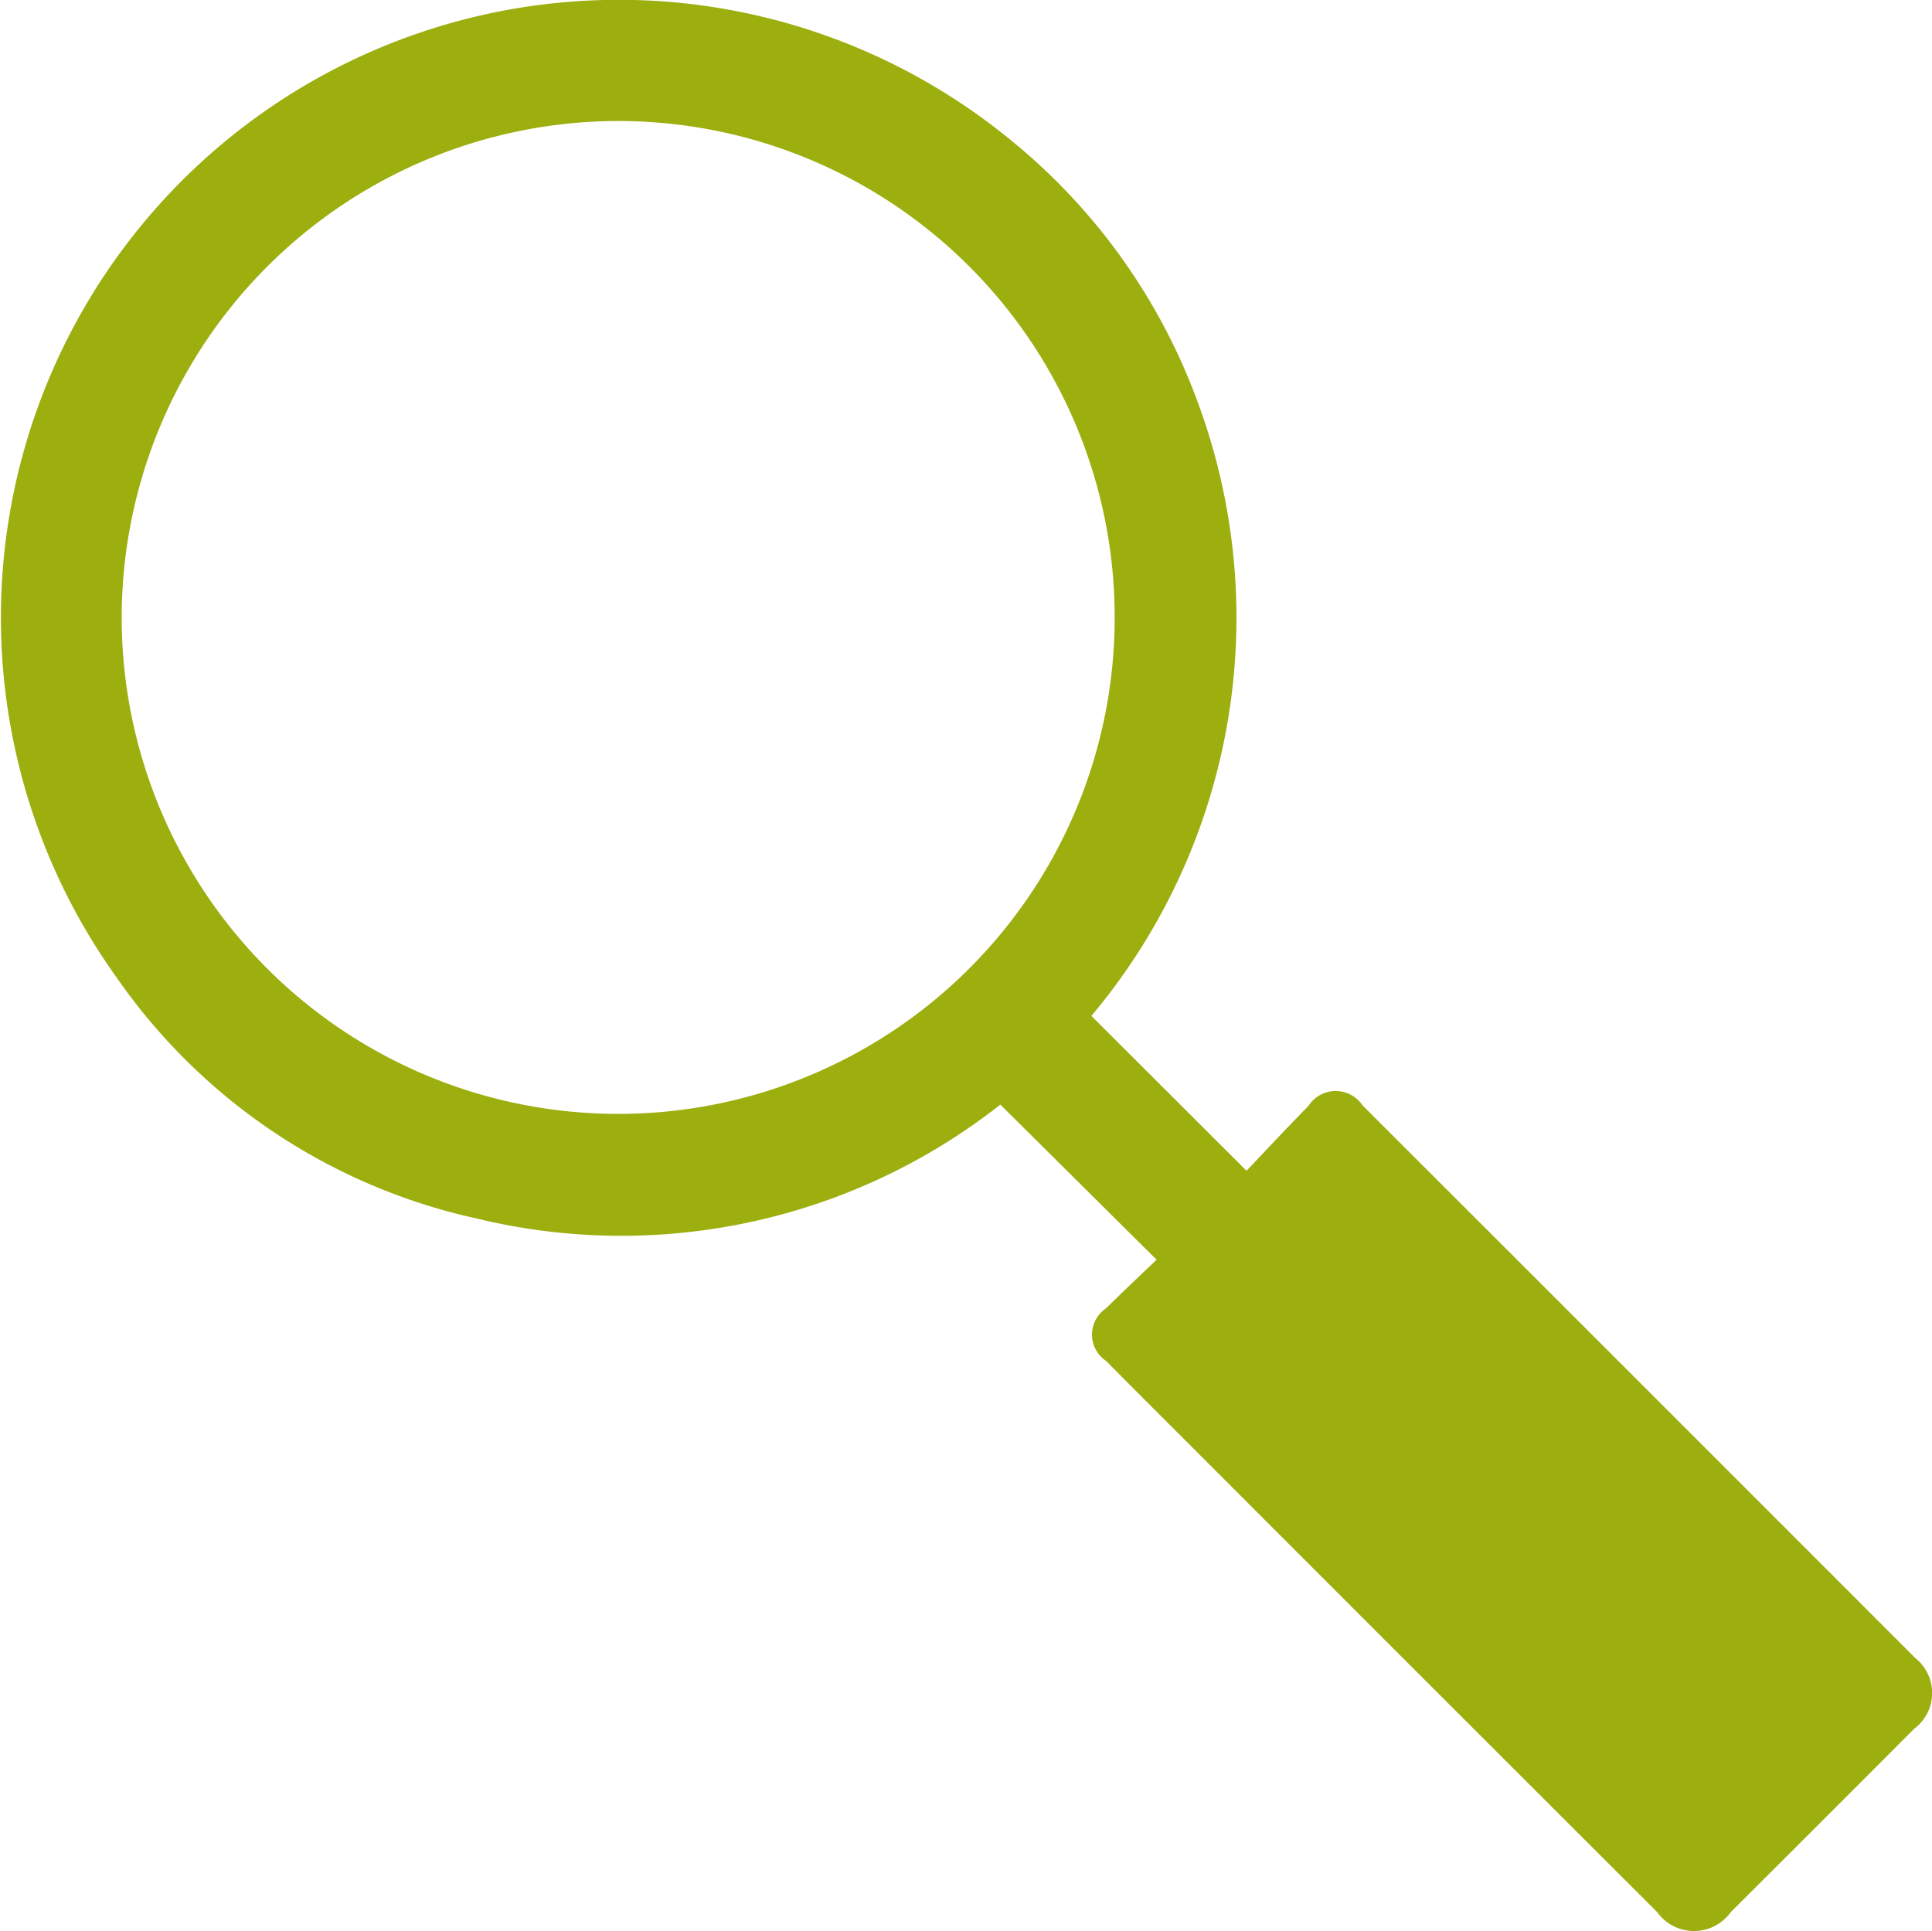 <svg id="Grupo_859" data-name="Grupo 859" xmlns="http://www.w3.org/2000/svg" xmlns:xlink="http://www.w3.org/1999/xlink" width="44.018" height="44" viewBox="0 0 44.018 44">
  <defs>
    <clipPath id="clip-path">
      <rect id="Retângulo_460" data-name="Retângulo 460" width="44.018" height="44" fill="#9dae0f"/>
    </clipPath>
  </defs>
  <g id="Grupo_858" data-name="Grupo 858" clip-path="url(#clip-path)">
    <path id="Caminho_32220" data-name="Caminho 32220" d="M26.348,28.7l-3.556-3.531a13.971,13.971,0,0,1-11.953,2.59,13.486,13.486,0,0,1-8.17-5.47A14.076,14.076,0,0,1,23.012,3.178a13.79,13.79,0,0,1,4.274,5.978,14.11,14.11,0,0,1-2.42,13.992L28.4,26.676c.459-.482.927-.986,1.41-1.475a.736.736,0,0,1,1.234-.014q6.3,6.293,12.592,12.592a1.017,1.017,0,0,1-.026,1.614q-2.084,2.091-4.176,4.175a1.031,1.031,0,0,1-1.678,0q-5.326-5.318-10.645-10.643c-.637-.637-1.276-1.273-1.909-1.915a.719.719,0,0,1,0-1.2c.38-.379.773-.745,1.153-1.11M2.773,14A11.312,11.312,0,1,0,14.194,2.757,11.323,11.323,0,0,0,2.773,14" transform="translate(0 0.001)" fill="#9dae0f"/>
  </g>
</svg>
